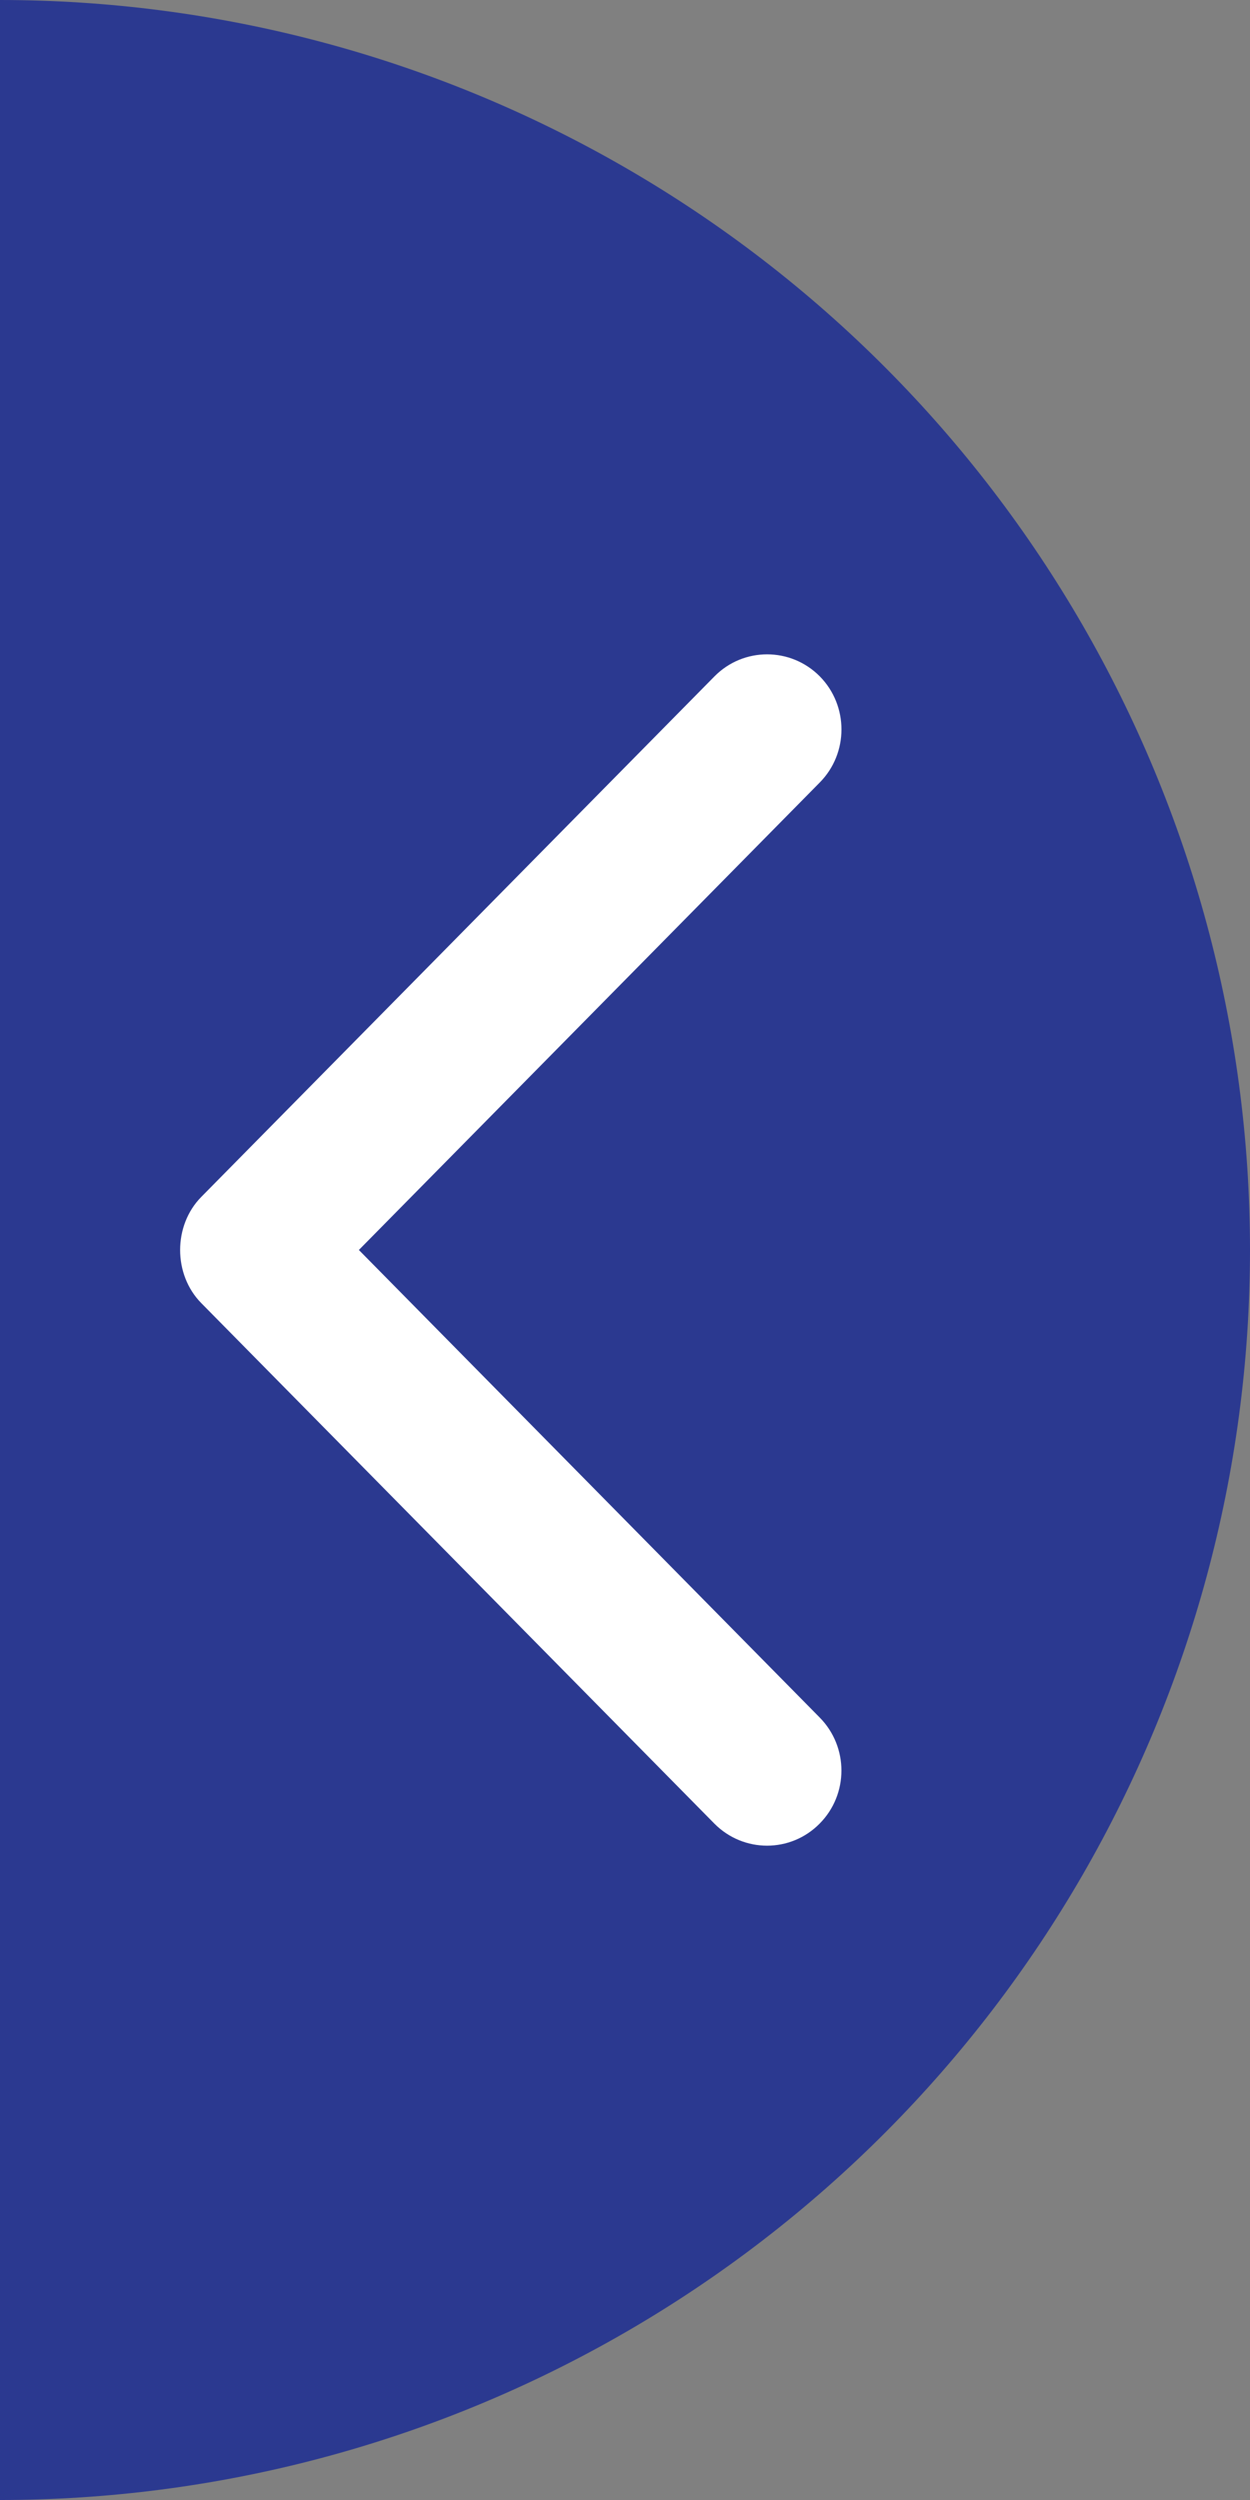 <?xml version="1.0" encoding="utf-8"?>
<!-- Generator: Adobe Illustrator 16.0.0, SVG Export Plug-In . SVG Version: 6.00 Build 0)  -->
<!DOCTYPE svg PUBLIC "-//W3C//DTD SVG 1.1//EN" "http://www.w3.org/Graphics/SVG/1.1/DTD/svg11.dtd">
<svg version="1.1" xmlns="http://www.w3.org/2000/svg" xmlns:xlink="http://www.w3.org/1999/xlink" x="0px" y="0px" width="250px"
	 height="500px" viewBox="0 0 250 500" enable-background="new 0 0 250 500" xml:space="preserve">
<rect x="0" y="0" width="250" height="500" fill="#808080" stroke="none"/>
<g id="Layer_2">
	<circle fill="#2B3990" cx="0" cy="250.001" r="250"/>
</g>
<g id="Layer_3">
	<path fill="#FFFFFF" d="M163.946,135.259c-5.825-5.854-15.238-5.854-21.034,0L40.269,239.37c-5.651,5.716-5.665,15.536,0,21.267
		l102.614,104.095c5.825,5.869,15.238,5.869,21.034,0c5.825-5.867,5.825-15.367,0-21.251l-92.142-93.485l92.171-93.491
		C169.742,150.643,169.742,141.135,163.946,135.259z"/>
</g>
</svg>

